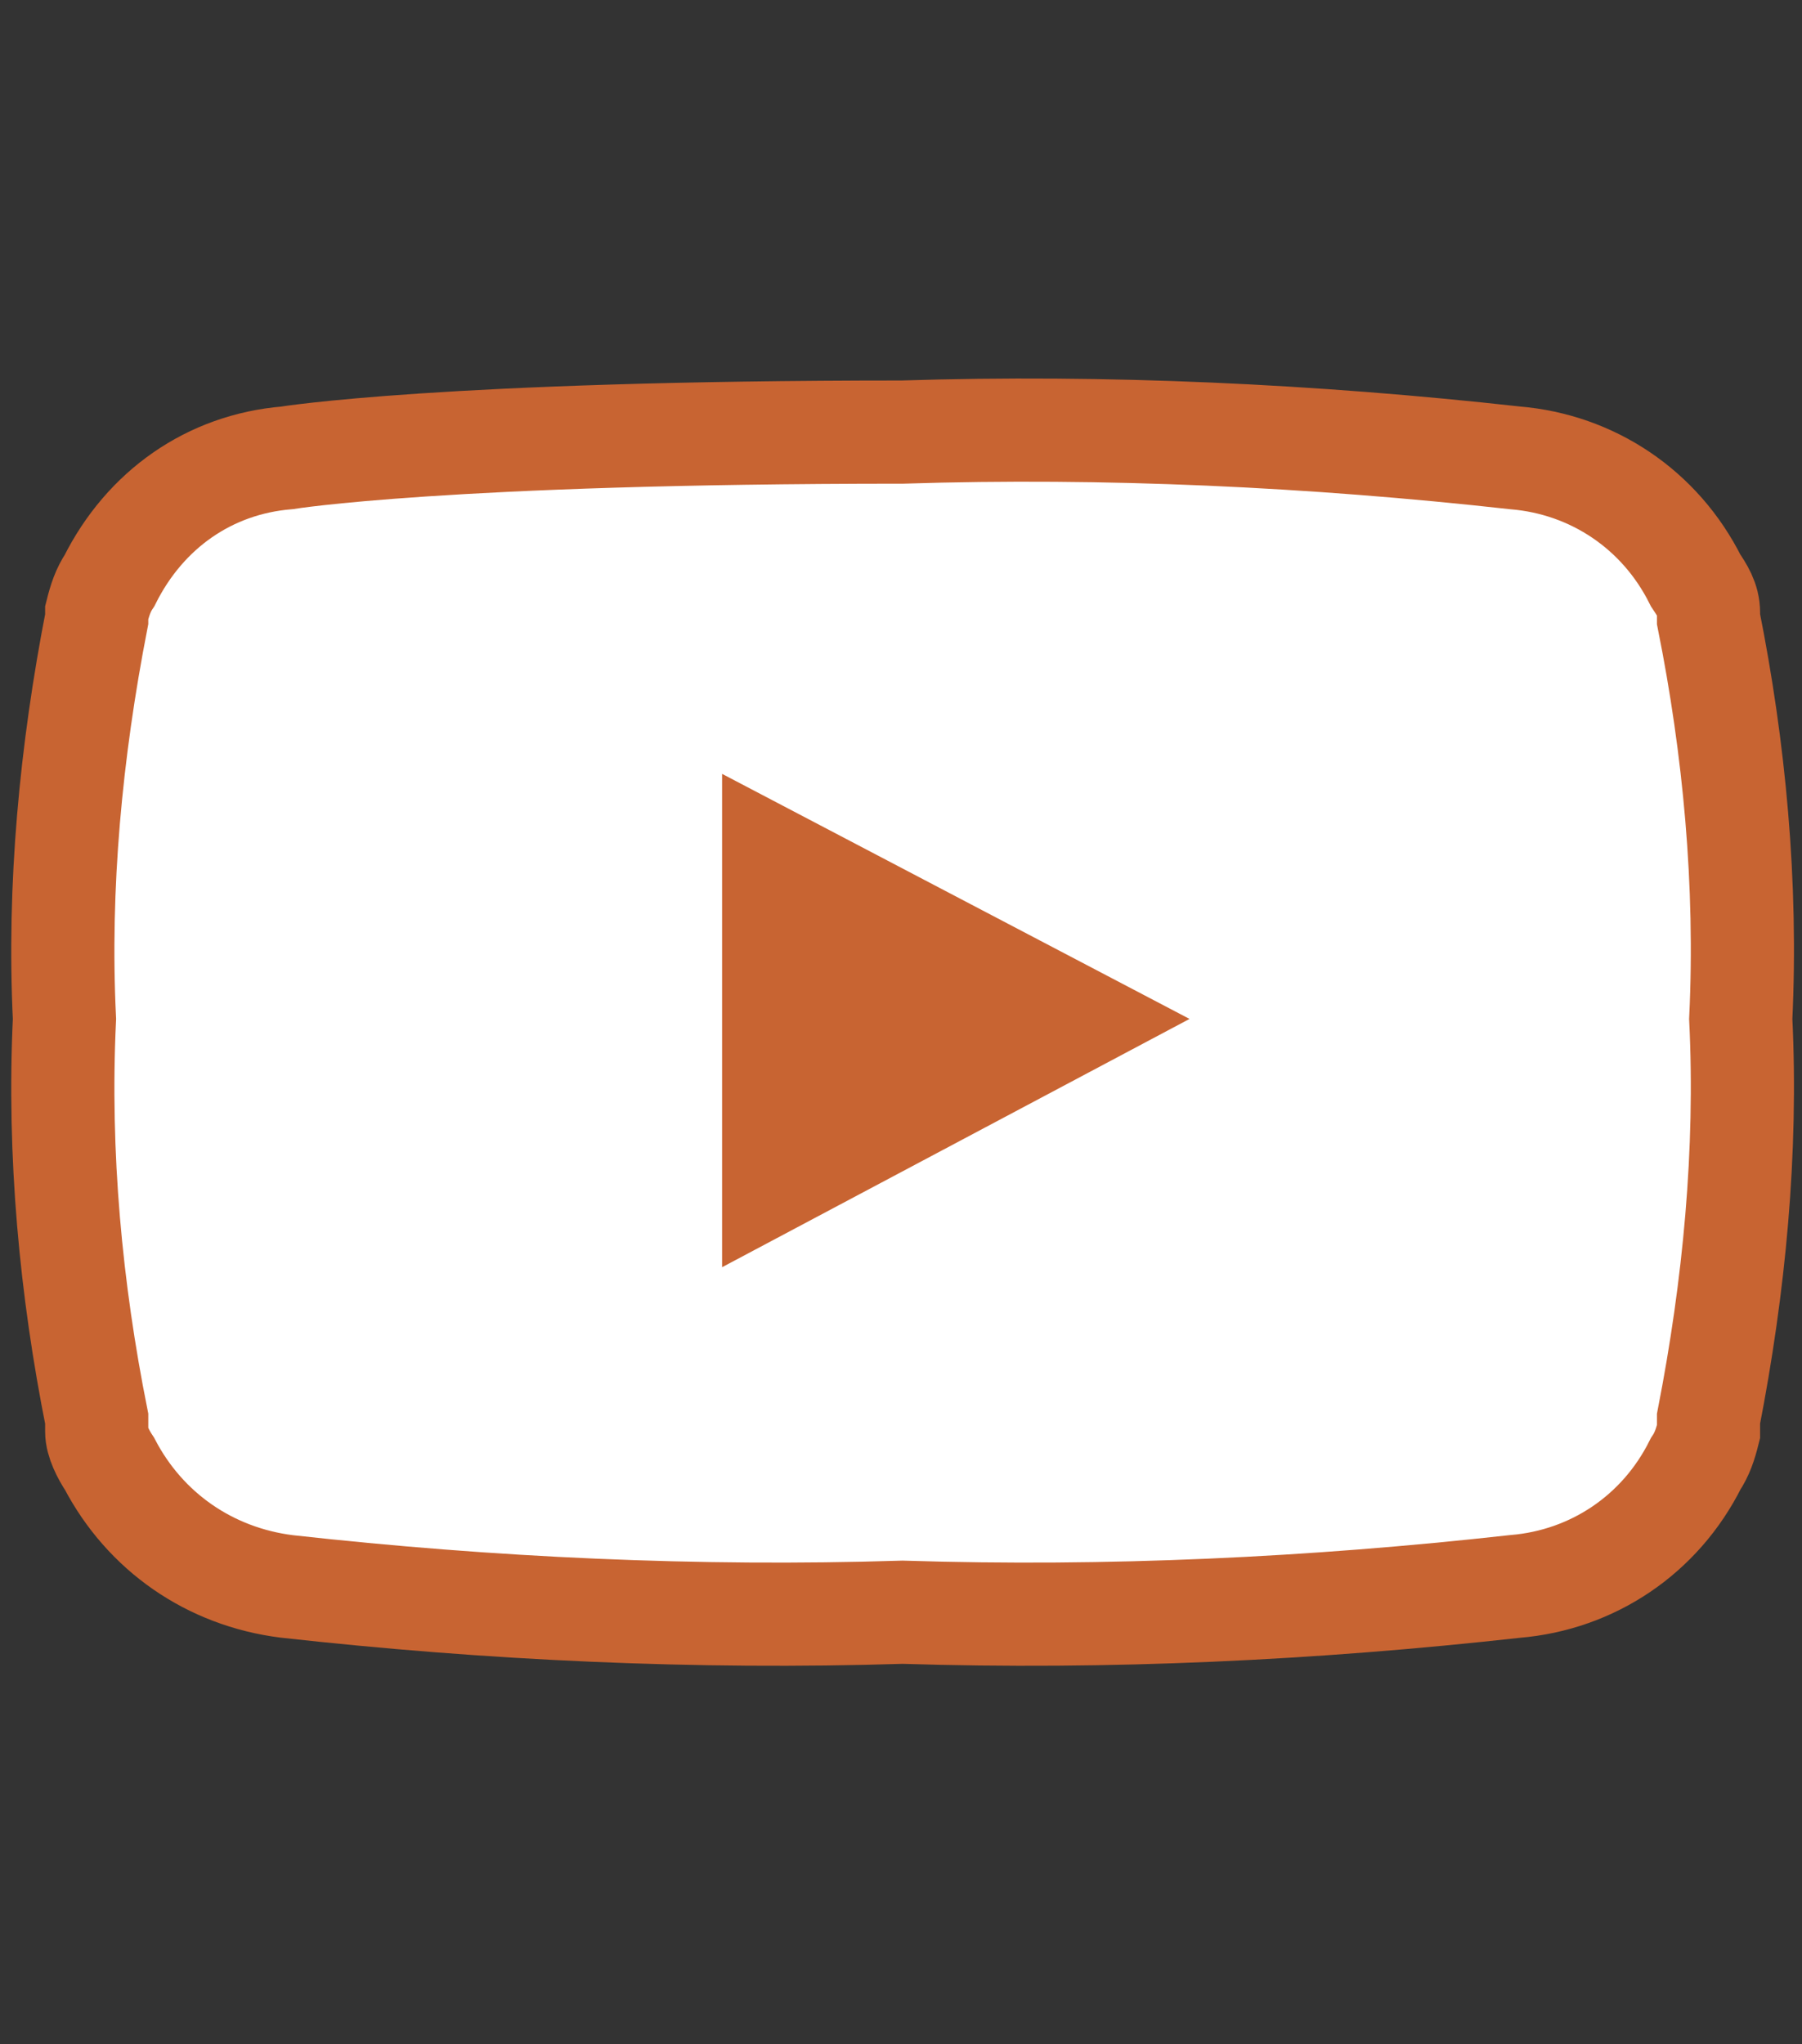 <?xml version="1.0" encoding="UTF-8"?>
<svg id="Laag_1" xmlns="http://www.w3.org/2000/svg" version="1.1" viewBox="0 0 55.9 63.4">
  <rect x="0" y="0" width="55.9" height="63.4" fill="#333333" stroke="none"/>
  <!-- Generator: Adobe Illustrator 29.1.0, SVG Export Plug-In . SVG Version: 2.1.0 Build 142)  -->
  <defs>
    <style>
      .st0 {
        fill: #c86432;
      }

      .st1 {
        fill: #fff;
        stroke: #c86432;
        stroke-width: 3.2px;
      }
    </style>
  </defs>
  <path id="Path_1174" class="st1" d="M53,19.2s0,0,0,0c0,0,0-.1,0-.2h0c0-.4-.2-.7-.4-1-1.1-2.2-3.2-3.6-5.6-3.8-6.3-.7-12.7-1-19-.8-14.2,0-19.1.8-19.1.8-2.4.2-4.4,1.6-5.5,3.8-.2.3-.3.6-.4,1,0,0,0,0,0,0,0,0,0,.1,0,.2,0,0,0,0,0,0-.8,4.1-1.2,8.3-1,12.4-.2,4.2.2,8.4,1,12.4v.2s0,0,0,0c0,0,0,.1,0,.2,0,.3.2.7.4,1,1.1,2.1,3.1,3.5,5.5,3.8,6.3.7,12.7,1,19.1.8,6.4.2,12.7-.1,19-.8,2.4-.2,4.5-1.6,5.6-3.8.2-.3.3-.6.4-1,0,0,0-.1,0-.2h0s0-.2,0-.2c.8-4.1,1.2-8.3,1-12.4.2-4.2-.2-8.4-1-12.4h0Z"/>
  <path id="Path_1175" class="st0" d="M22.4,39.3v-15.3l14.5,7.6-14.5,7.7Z"/>
</svg>